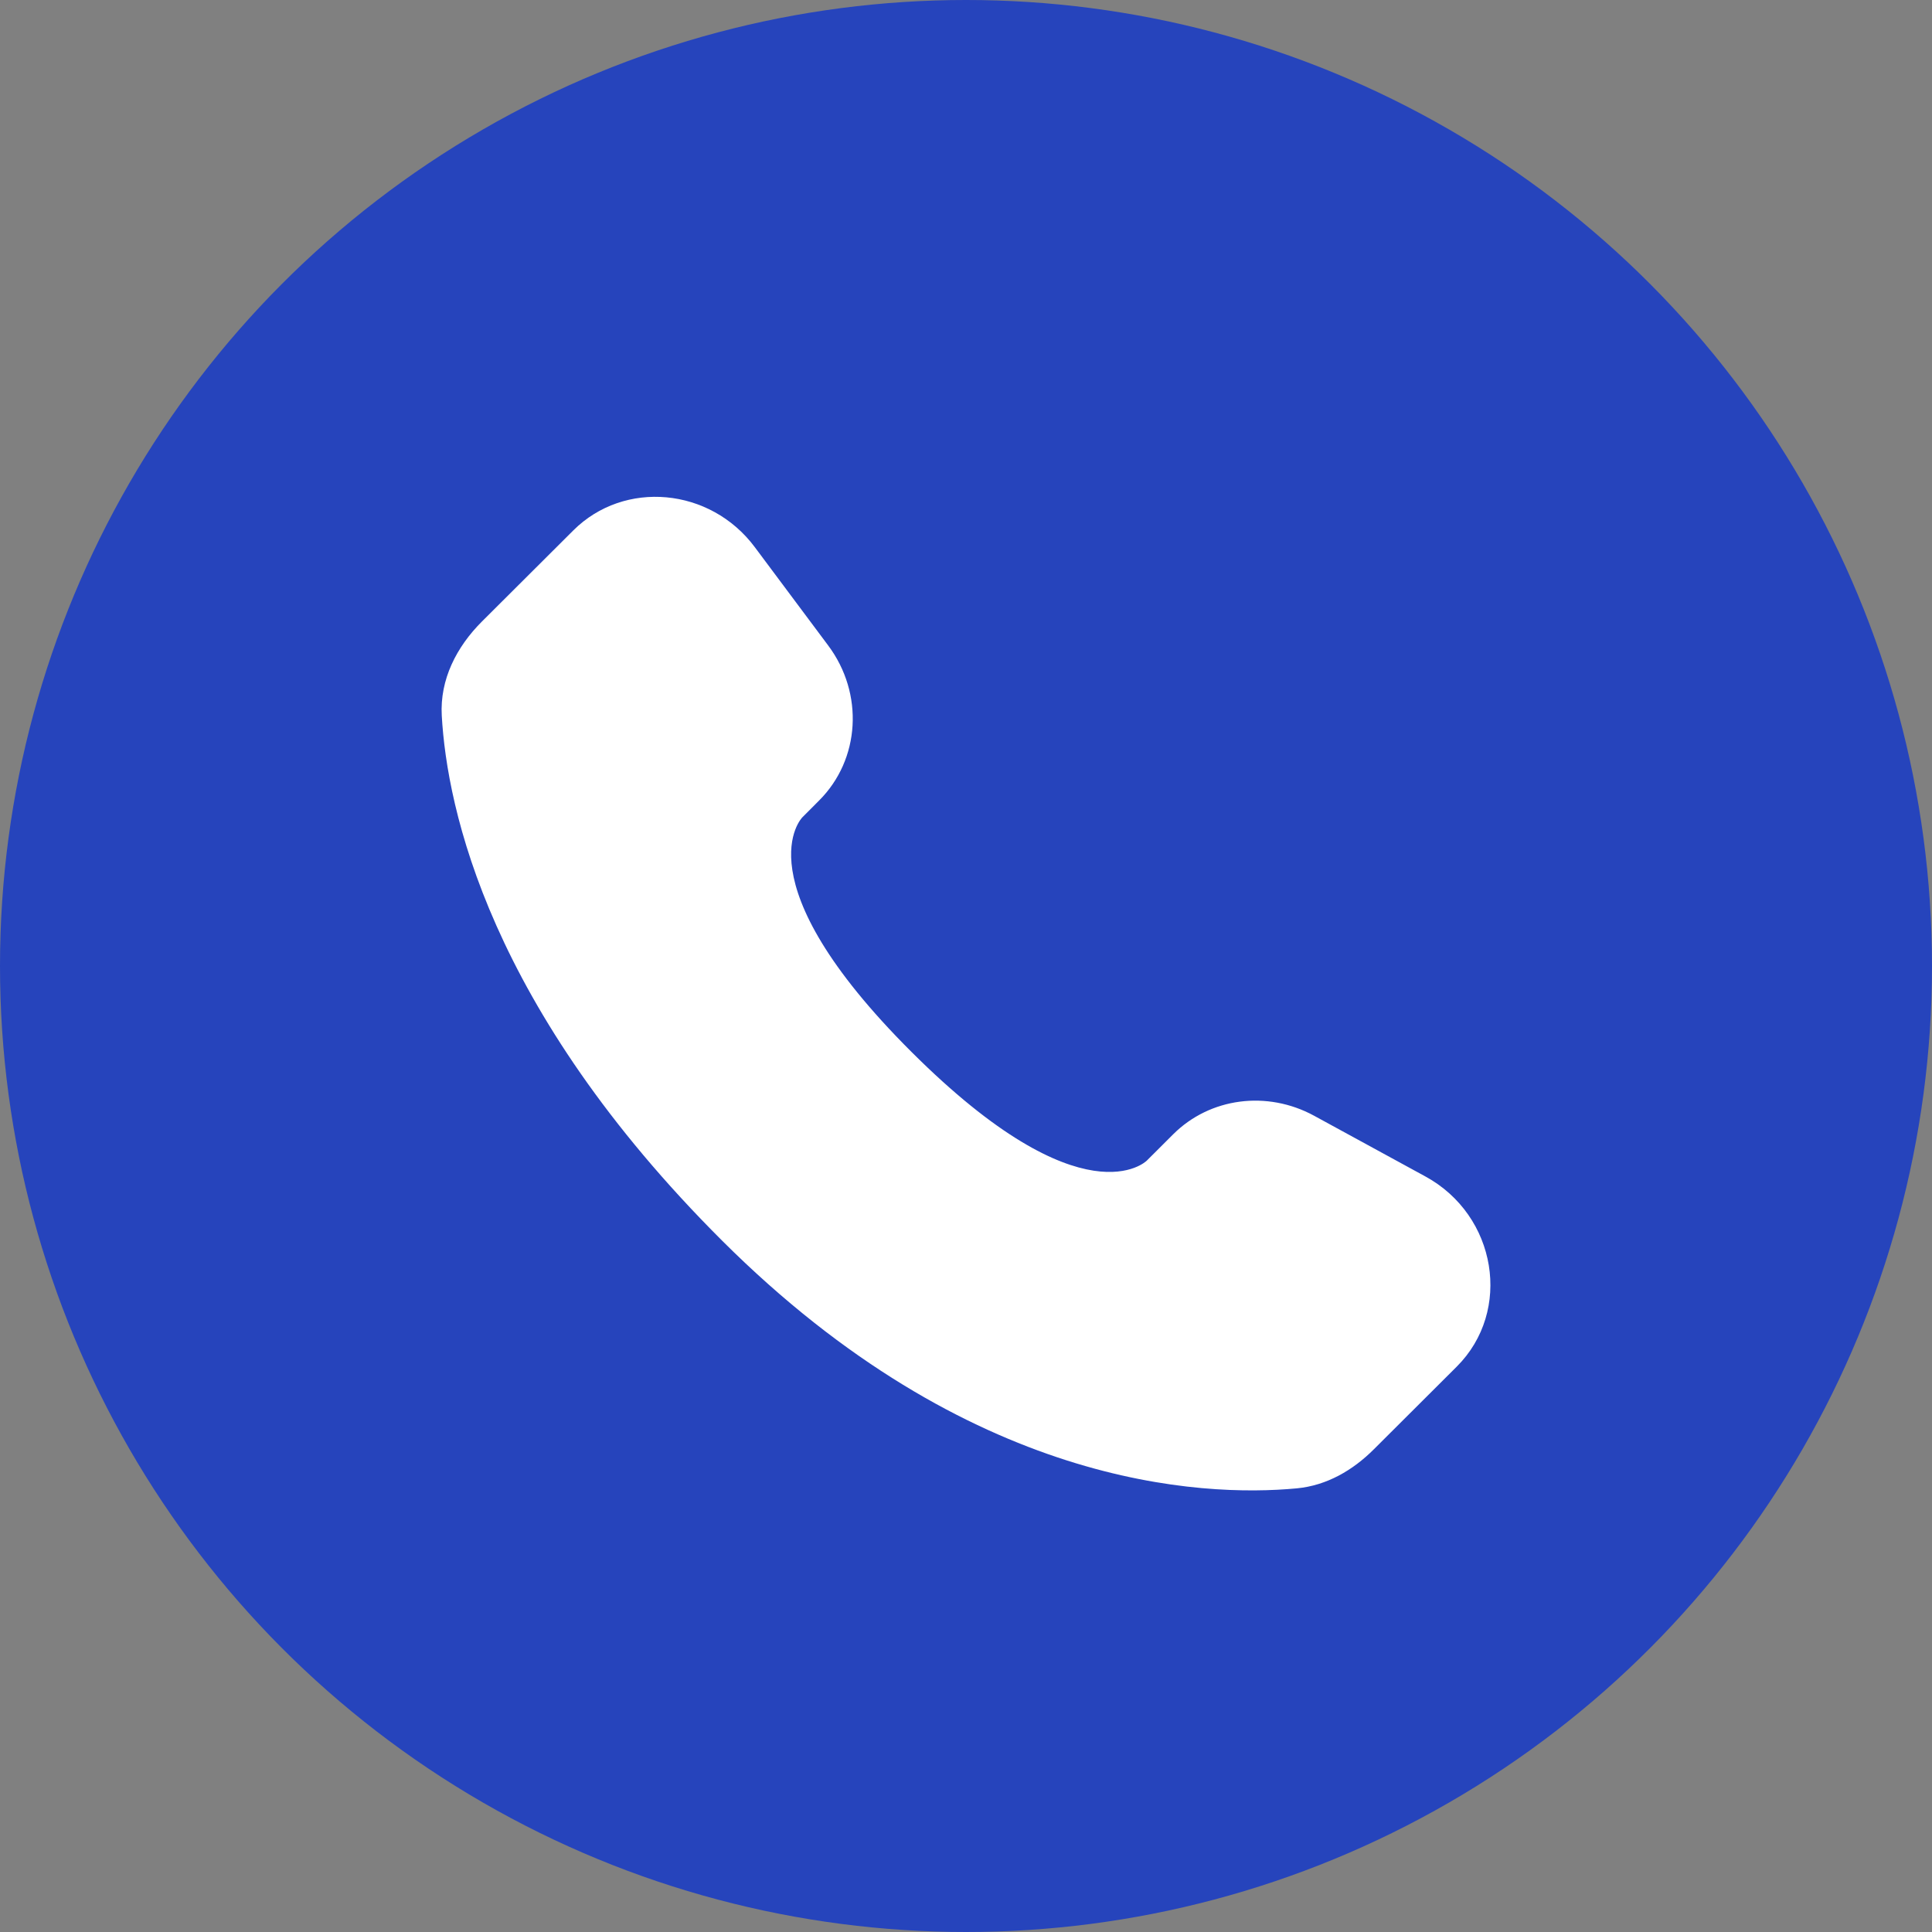 <?xml version="1.0" encoding="UTF-8"?> <svg xmlns="http://www.w3.org/2000/svg" width="35" height="35" viewBox="0 0 35 35" fill="none"><rect x="0" y="0" width="35" height="35" fill="#808080" stroke="none"/><circle cx="17.5" cy="17.5" r="17.5" fill="#2644BC"></circle><path d="M21.254 20.548L20.774 21.027C20.774 21.027 19.631 22.167 16.512 19.056C13.393 15.945 14.536 14.806 14.536 14.806L14.838 14.503C15.584 13.759 15.655 12.565 15.003 11.693L13.673 9.911C12.867 8.831 11.31 8.688 10.386 9.609L8.729 11.261C8.272 11.718 7.966 12.309 8.003 12.965C8.098 14.646 8.856 18.259 13.082 22.476C17.565 26.946 21.772 27.124 23.491 26.963C24.036 26.912 24.509 26.635 24.89 26.254L26.389 24.759C27.402 23.75 27.117 22.018 25.821 21.312L23.805 20.212C22.954 19.749 21.919 19.885 21.254 20.548Z" fill="white"></path></svg> 